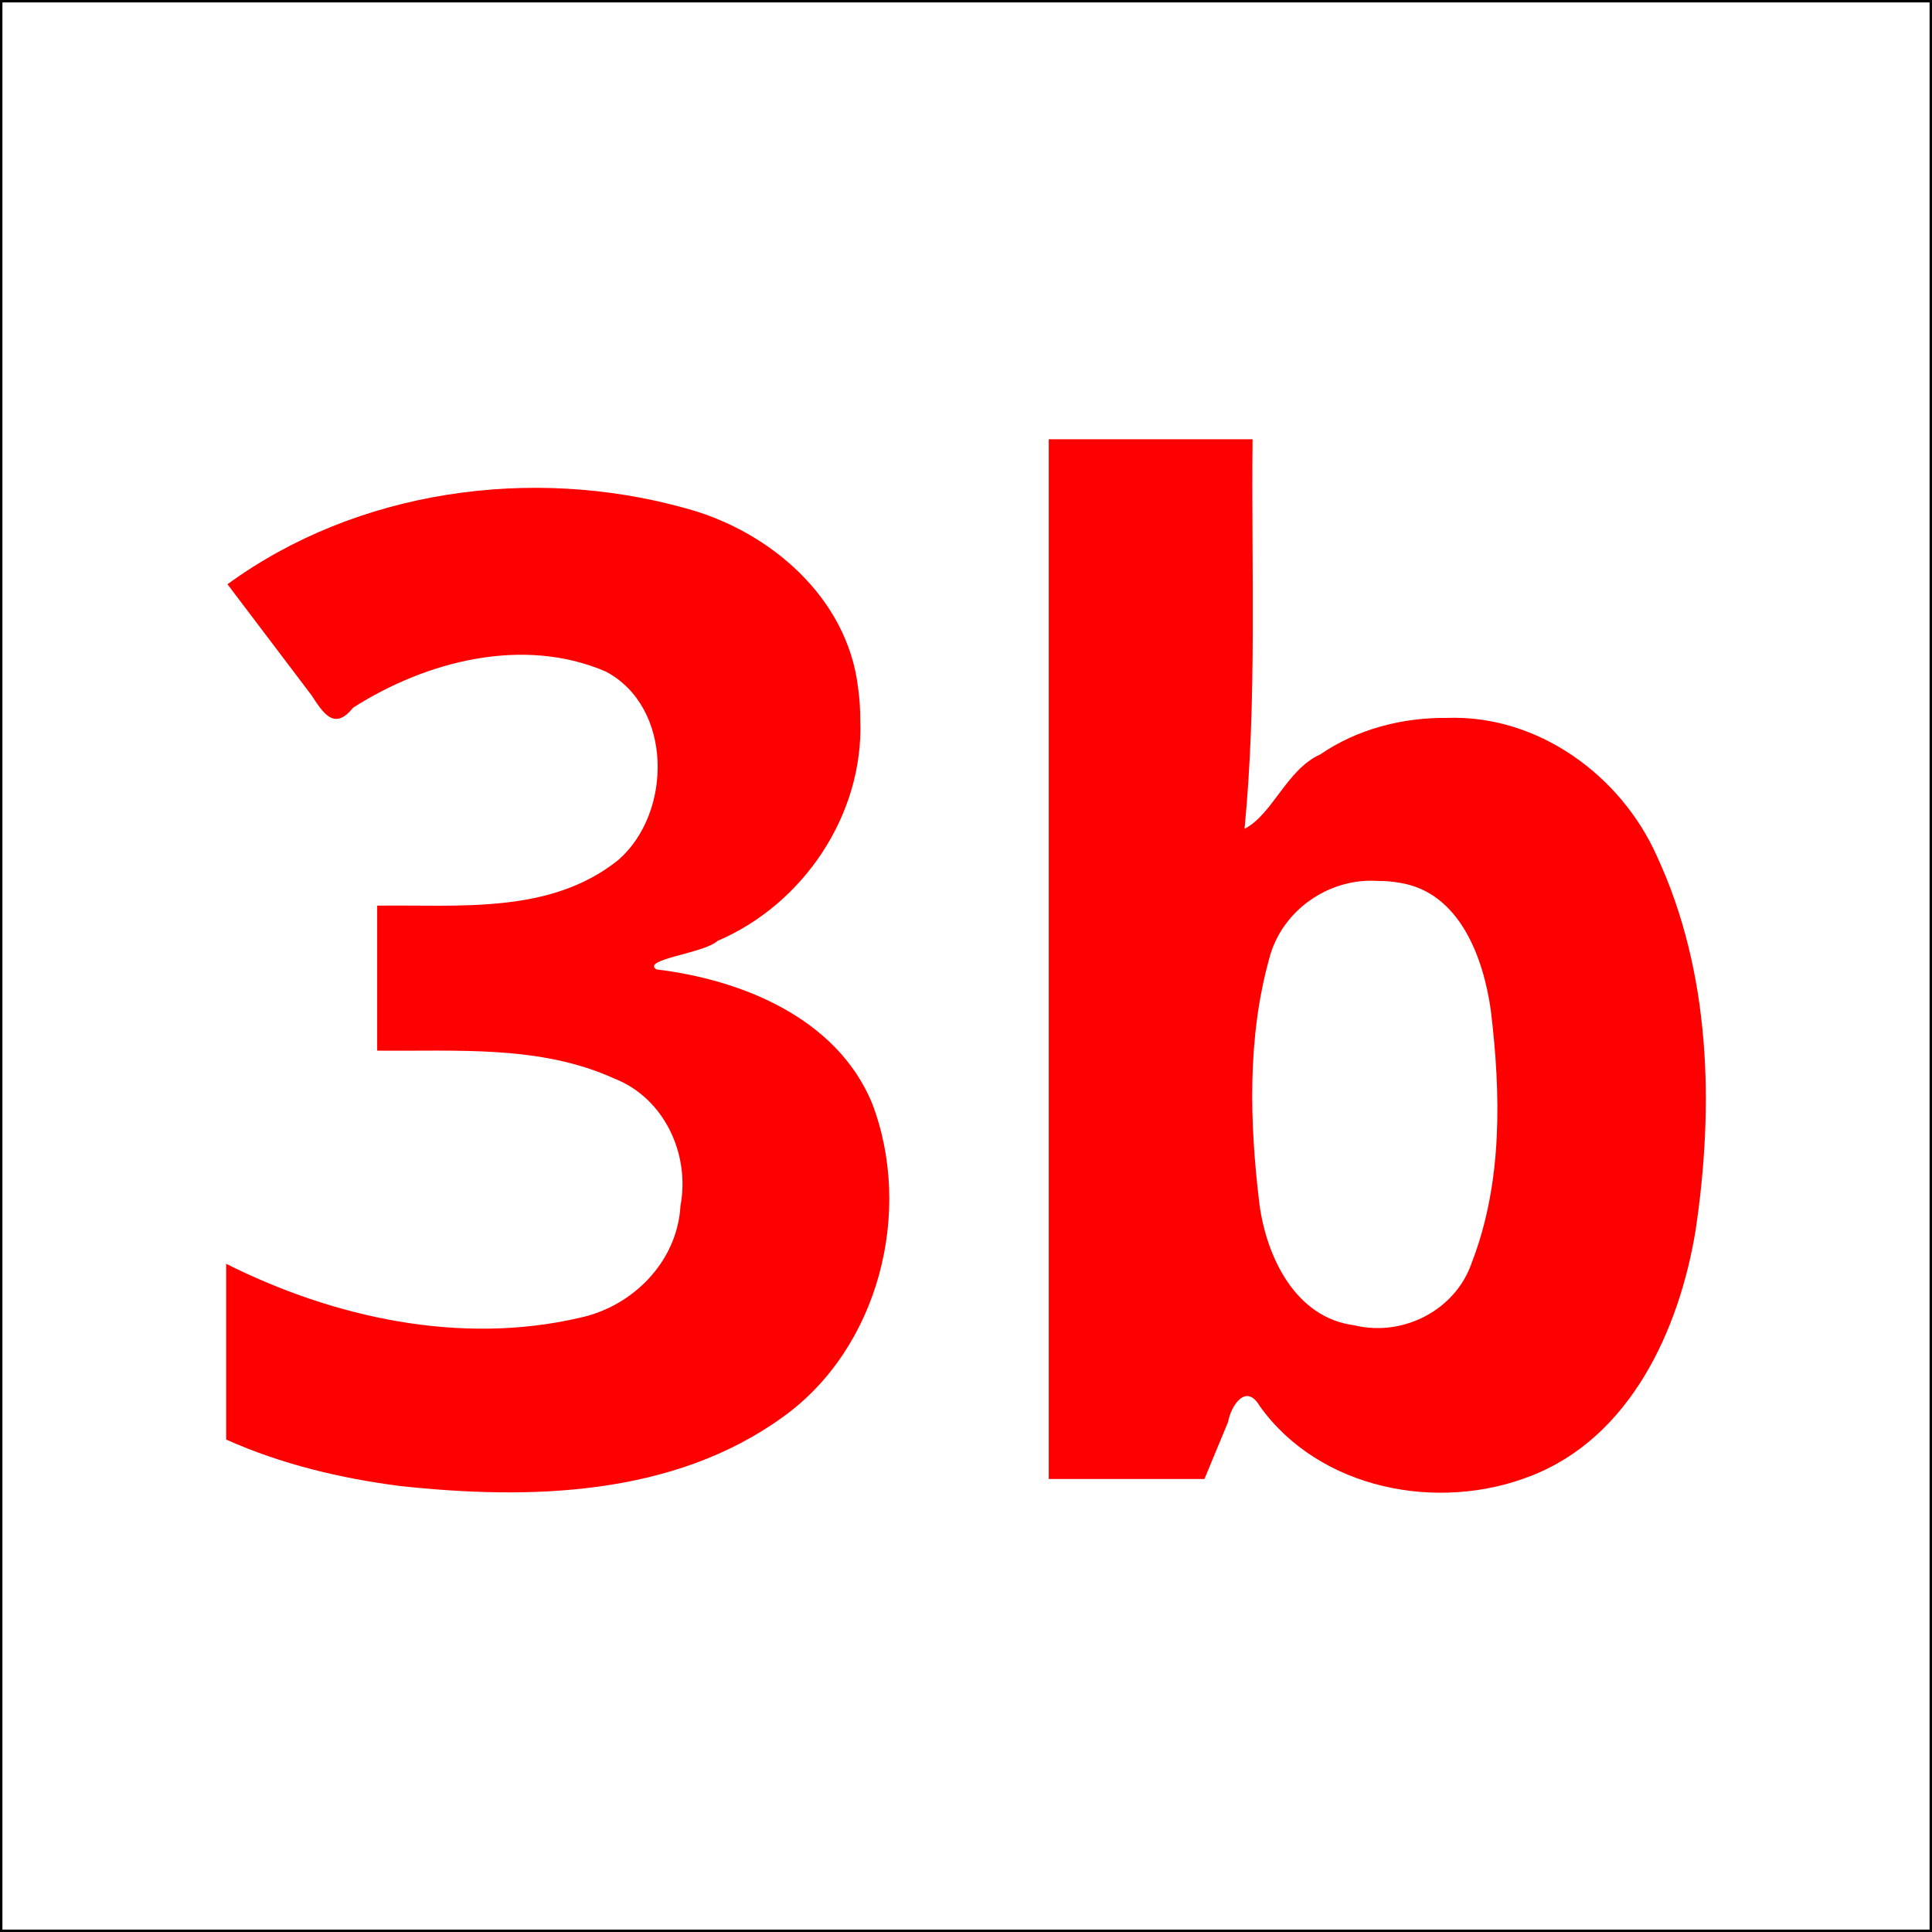 <?xml version="1.0" encoding="UTF-8" standalone="no"?>
<!-- Created with Inkscape (http://www.inkscape.org/) -->

<svg
   xmlns:dc="http://purl.org/dc/elements/1.1/"
   xmlns:cc="http://creativecommons.org/ns#"
   xmlns:rdf="http://www.w3.org/1999/02/22-rdf-syntax-ns#"
   xmlns:svg="http://www.w3.org/2000/svg"
   xmlns="http://www.w3.org/2000/svg"
   xmlns:sodipodi="http://sodipodi.sourceforge.net/DTD/sodipodi-0.dtd"
   xmlns:inkscape="http://www.inkscape.org/namespaces/inkscape"
   version="1.2"
   width="120"
   height="120"
   id="svg2"
   inkscape:version="0.48.4 r9939"
   sodipodi:docname="red_4a_white_mit Zahl.svg">
  <rect width="100%" height="100%" fill="#333333" stroke="none"/>
  <title
     id="title3142">3b red/white</title>
  <sodipodi:namedview
     pagecolor="#ffffff"
     bordercolor="#666666"
     borderopacity="1"
     objecttolerance="10"
     gridtolerance="10"
     guidetolerance="10"
     inkscape:pageopacity="0"
     inkscape:pageshadow="2"
     inkscape:window-width="1855"
     inkscape:window-height="1056"
     id="namedview3140"
     showgrid="false"
     inkscape:zoom="1.9666667"
     inkscape:cx="-50.593226"
     inkscape:cy="52.881356"
     inkscape:window-x="65"
     inkscape:window-y="24"
     inkscape:window-maximized="1"
     inkscape:current-layer="svg2"
     inkscape:showpageshadow="false" />
  <defs
     id="defs4" />
  <g
     transform="translate(-96.217,-914.224)"
     id="layer1"
     style="stroke:#000000;stroke-width:0.3;stroke-miterlimit:4;stroke-dasharray:none">
    <flowRoot
       transform="translate(0,932.362)"
       id="flowRoot2987"
       xml:space="preserve"
       style="font-size:72px;font-style:normal;font-variant:normal;font-weight:bold;font-stretch:normal;line-height:125%;letter-spacing:0px;word-spacing:0px;fill:#000000;fill-opacity:1;stroke:#000000;font-family:Dingbats;-inkscape-font-specification:Sans Bold;stroke-width:0.3;stroke-miterlimit:4;stroke-dasharray:none"><flowRegion
         id="flowRegion2989"><rect
           width="73.994"
           height="65.912"
           x="127.532"
           y="13.681"
           id="rect2991"
           style="font-size:72px;stroke:#000000;stroke-width:0.3;stroke-miterlimit:4;stroke-dasharray:none" /></flowRegion><flowPara
         id="flowPara2993" /></flowRoot>    <rect
       style="fill:#ffffff;fill-opacity:1;stroke:#000000;stroke-width:0.3;stroke-miterlimit:4;stroke-dasharray:none"
       id="rect2985"
       y="914.224"
       x="96.217"
       height="120"
       width="120" />
  </g>
  <g
     style="font-size:85px;font-style:normal;font-variant:normal;font-weight:bold;font-stretch:normal;text-align:start;line-height:125%;letter-spacing:0px;word-spacing:0px;writing-mode:lr-tb;text-anchor:start;fill:#ff0000;fill-opacity:1;stroke:none;font-family:Droid Sans;-inkscape-font-specification:Droid Sans Bold"
     id="text3007"
     transform="translate(-3.618,1.939)">
    <path
       d="m 57.053,42.817 c 0.209,5.845 -3.532,11.408 -8.871,13.686 -0.822,0.772 -4.762,1.146 -3.789,1.771 5.31,0.641 11.176,3.016 13.378,8.277 2.602,6.749 0.427,15.276 -5.547,19.537 -6.817,4.921 -15.712,5.141 -23.752,4.273 -3.707,-0.477 -7.386,-1.355 -10.806,-2.886 0,-3.639 0,-7.277 0,-10.916 6.673,3.349 14.534,5.066 21.914,3.362 3.336,-0.692 6.114,-3.497 6.304,-6.972 0.605,-3.192 -1.004,-6.686 -4.11,-7.897 -4.615,-2.099 -9.787,-1.681 -14.729,-1.733 0,-3.002 0,-6.004 0,-9.006 5.088,-0.072 10.748,0.562 14.979,-2.838 3.354,-2.919 3.402,-9.469 -0.767,-11.698 -5.131,-2.213 -11.164,-0.661 -15.709,2.241 -1.17,1.468 -1.862,0.319 -2.59,-0.786 -1.737,-2.294 -3.474,-4.588 -5.211,-6.881 8.05,-5.877 18.91,-7.38 28.424,-4.728 5.221,1.391 10.067,5.525 10.739,11.118 0.098,0.687 0.142,1.382 0.142,2.076 z"
       id="path3045"
       inkscape:connector-curvature="0" />
    <path
       d="m 93.494,42.651 c 5.623,-0.197 10.781,3.538 13.033,8.578 3.351,7.217 3.565,15.498 2.407,23.252 -1.009,6.166 -4.048,12.865 -10.248,15.259 -5.752,2.256 -13.116,0.84 -16.824,-4.345 -0.84,-1.449 -1.783,-0.049 -1.967,0.991 -0.489,1.179 -0.978,2.359 -1.467,3.538 -3.223,0 -6.447,0 -9.67,0 0,-21.527 0,-43.053 0,-64.58 4.22,0 8.439,0 12.659,0 -0.082,8.067 0.279,16.152 -0.498,24.197 1.738,-0.887 2.621,-3.693 4.705,-4.622 2.296,-1.577 5.102,-2.296 7.87,-2.267 z M 89.219,52.778 c -3.058,-0.214 -5.994,1.831 -6.765,4.814 -1.372,4.947 -1.221,10.21 -0.61,15.265 0.439,3.267 2.227,7.048 5.877,7.517 3.019,0.744 6.313,-0.924 7.318,-3.905 1.914,-4.956 1.804,-10.459 1.176,-15.658 -0.459,-3.258 -1.922,-7.305 -5.623,-7.912 -0.452,-0.084 -0.913,-0.121 -1.373,-0.121 z"
       id="path3047"
       inkscape:connector-curvature="0" />
  </g>
</svg>
